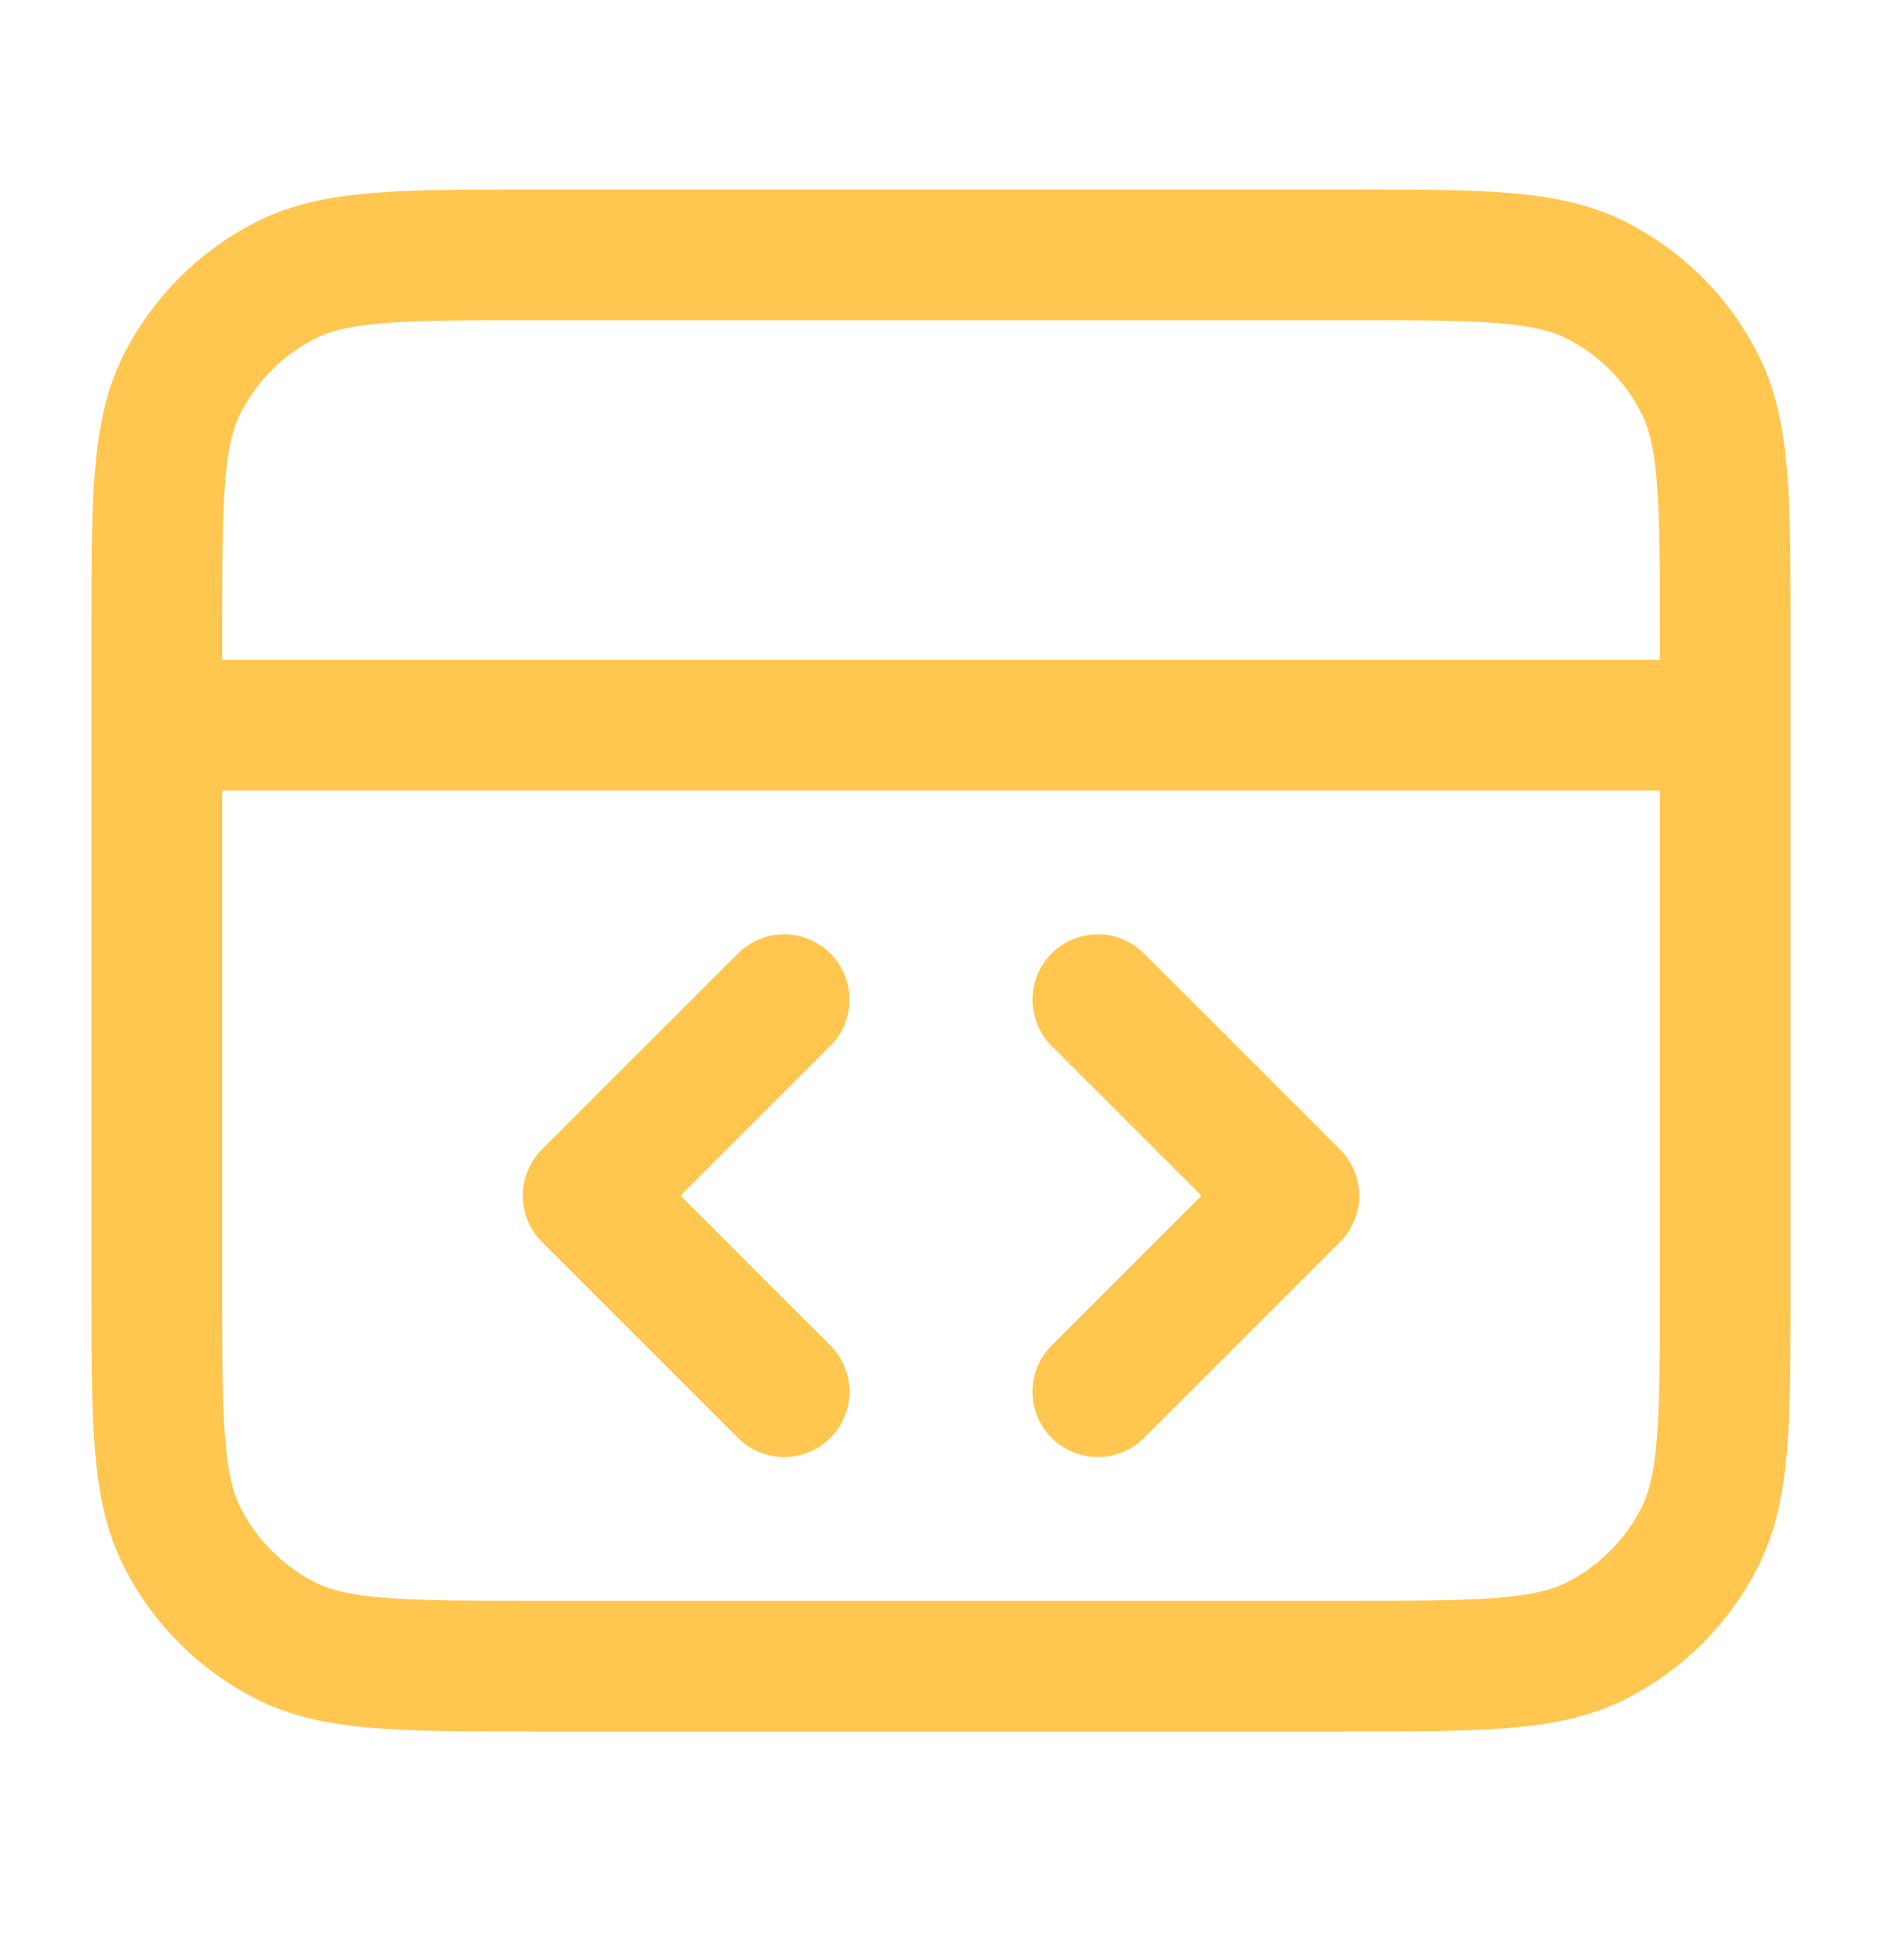 <svg width="24" height="25" viewBox="0 0 24 25" fill="none" xmlns="http://www.w3.org/2000/svg">
<path d="M22 9.25H2M14 17.75L16.5 15.25L14 12.75M10 12.75L7.5 15.25L10 17.75M2 8.05L2 16.45C2 18.13 2 18.97 2.327 19.612C2.615 20.177 3.074 20.635 3.638 20.923C4.28 21.25 5.12 21.25 6.8 21.25H17.2C18.88 21.25 19.72 21.25 20.362 20.923C20.927 20.635 21.385 20.177 21.673 19.612C22 18.97 22 18.13 22 16.45V8.05C22 6.37 22 5.53 21.673 4.888C21.385 4.324 20.927 3.865 20.362 3.577C19.72 3.25 18.88 3.25 17.2 3.25L6.8 3.25C5.12 3.25 4.28 3.25 3.638 3.577C3.074 3.865 2.615 4.324 2.327 4.888C2 5.53 2 6.37 2 8.05Z" stroke="#FFC750" stroke-width="1.667" stroke-linecap="round" stroke-linejoin="round"/>
</svg>
